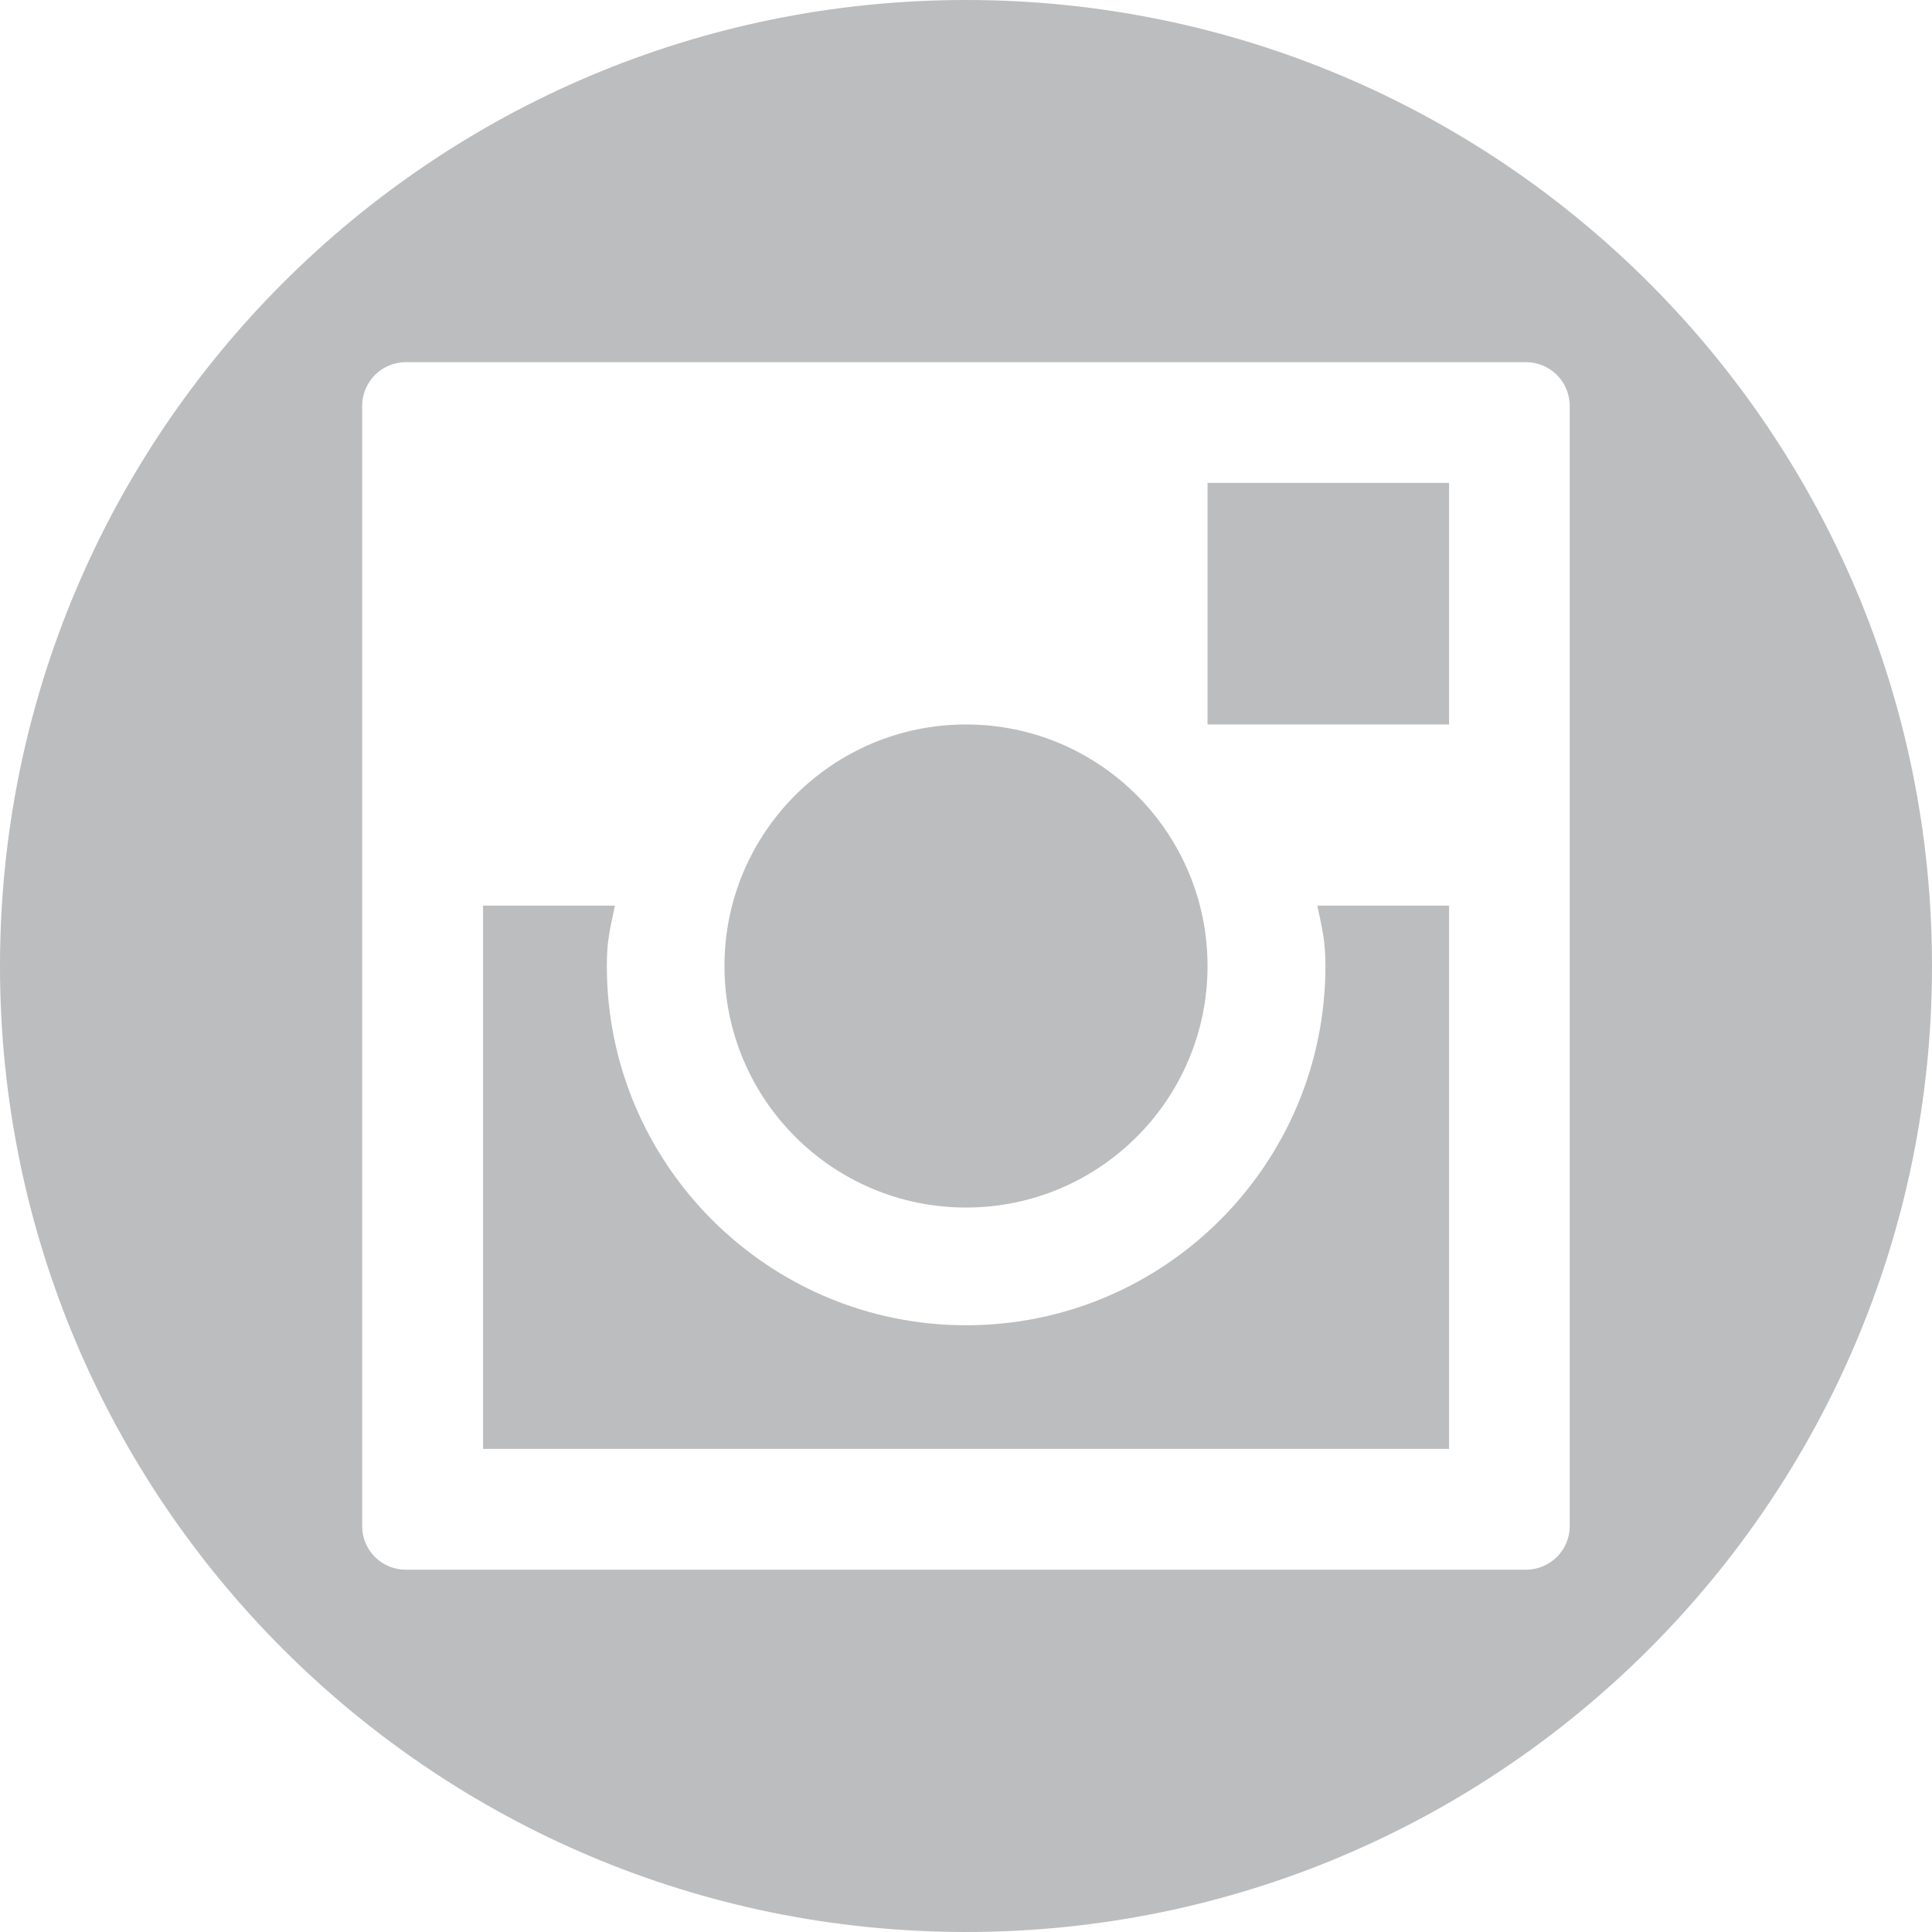 <?xml version="1.0" encoding="utf-8"?>
<svg width="50px" height="50px" viewBox="0 0 50 50" version="1.1" xmlns:xlink="http://www.w3.org/1999/xlink" xmlns="http://www.w3.org/2000/svg">
  <desc>Created with Lunacy</desc>
  <path d="M0 25C0 11.193 11.193 0 25 0C38.807 0 50 11.19 50 25C50 38.807 38.807 50 25 50C11.193 50 0 38.807 0 25ZM40.624 39.498C40.624 40.118 40.118 40.624 39.492 40.624L10.502 40.624C9.881 40.624 9.373 40.122 9.373 39.498L9.373 10.502C9.373 9.881 9.878 9.373 10.502 9.373L39.492 9.373C40.115 9.373 40.624 9.878 40.624 10.502L40.624 39.498ZM31.251 12.498L37.502 12.498L37.502 18.749L31.251 18.749L31.251 12.498ZM25 18.749C21.549 18.749 18.749 21.549 18.749 25C18.749 28.451 21.549 31.251 25 31.251C28.451 31.251 31.251 28.451 31.251 25C31.251 21.549 28.451 18.749 25 18.749ZM37.502 23.437L34.092 23.437C34.224 24.064 34.298 24.335 34.302 25C34.302 30.132 30.136 34.298 25.003 34.298C19.878 34.298 15.705 30.132 15.705 25C15.705 24.335 15.783 24.064 15.915 23.437L12.502 23.437L12.502 37.498L37.502 37.498L37.502 23.437Z" id="Shape" fill="#bbbdbf" fill-rule="evenodd" stroke="none" />
</svg>
